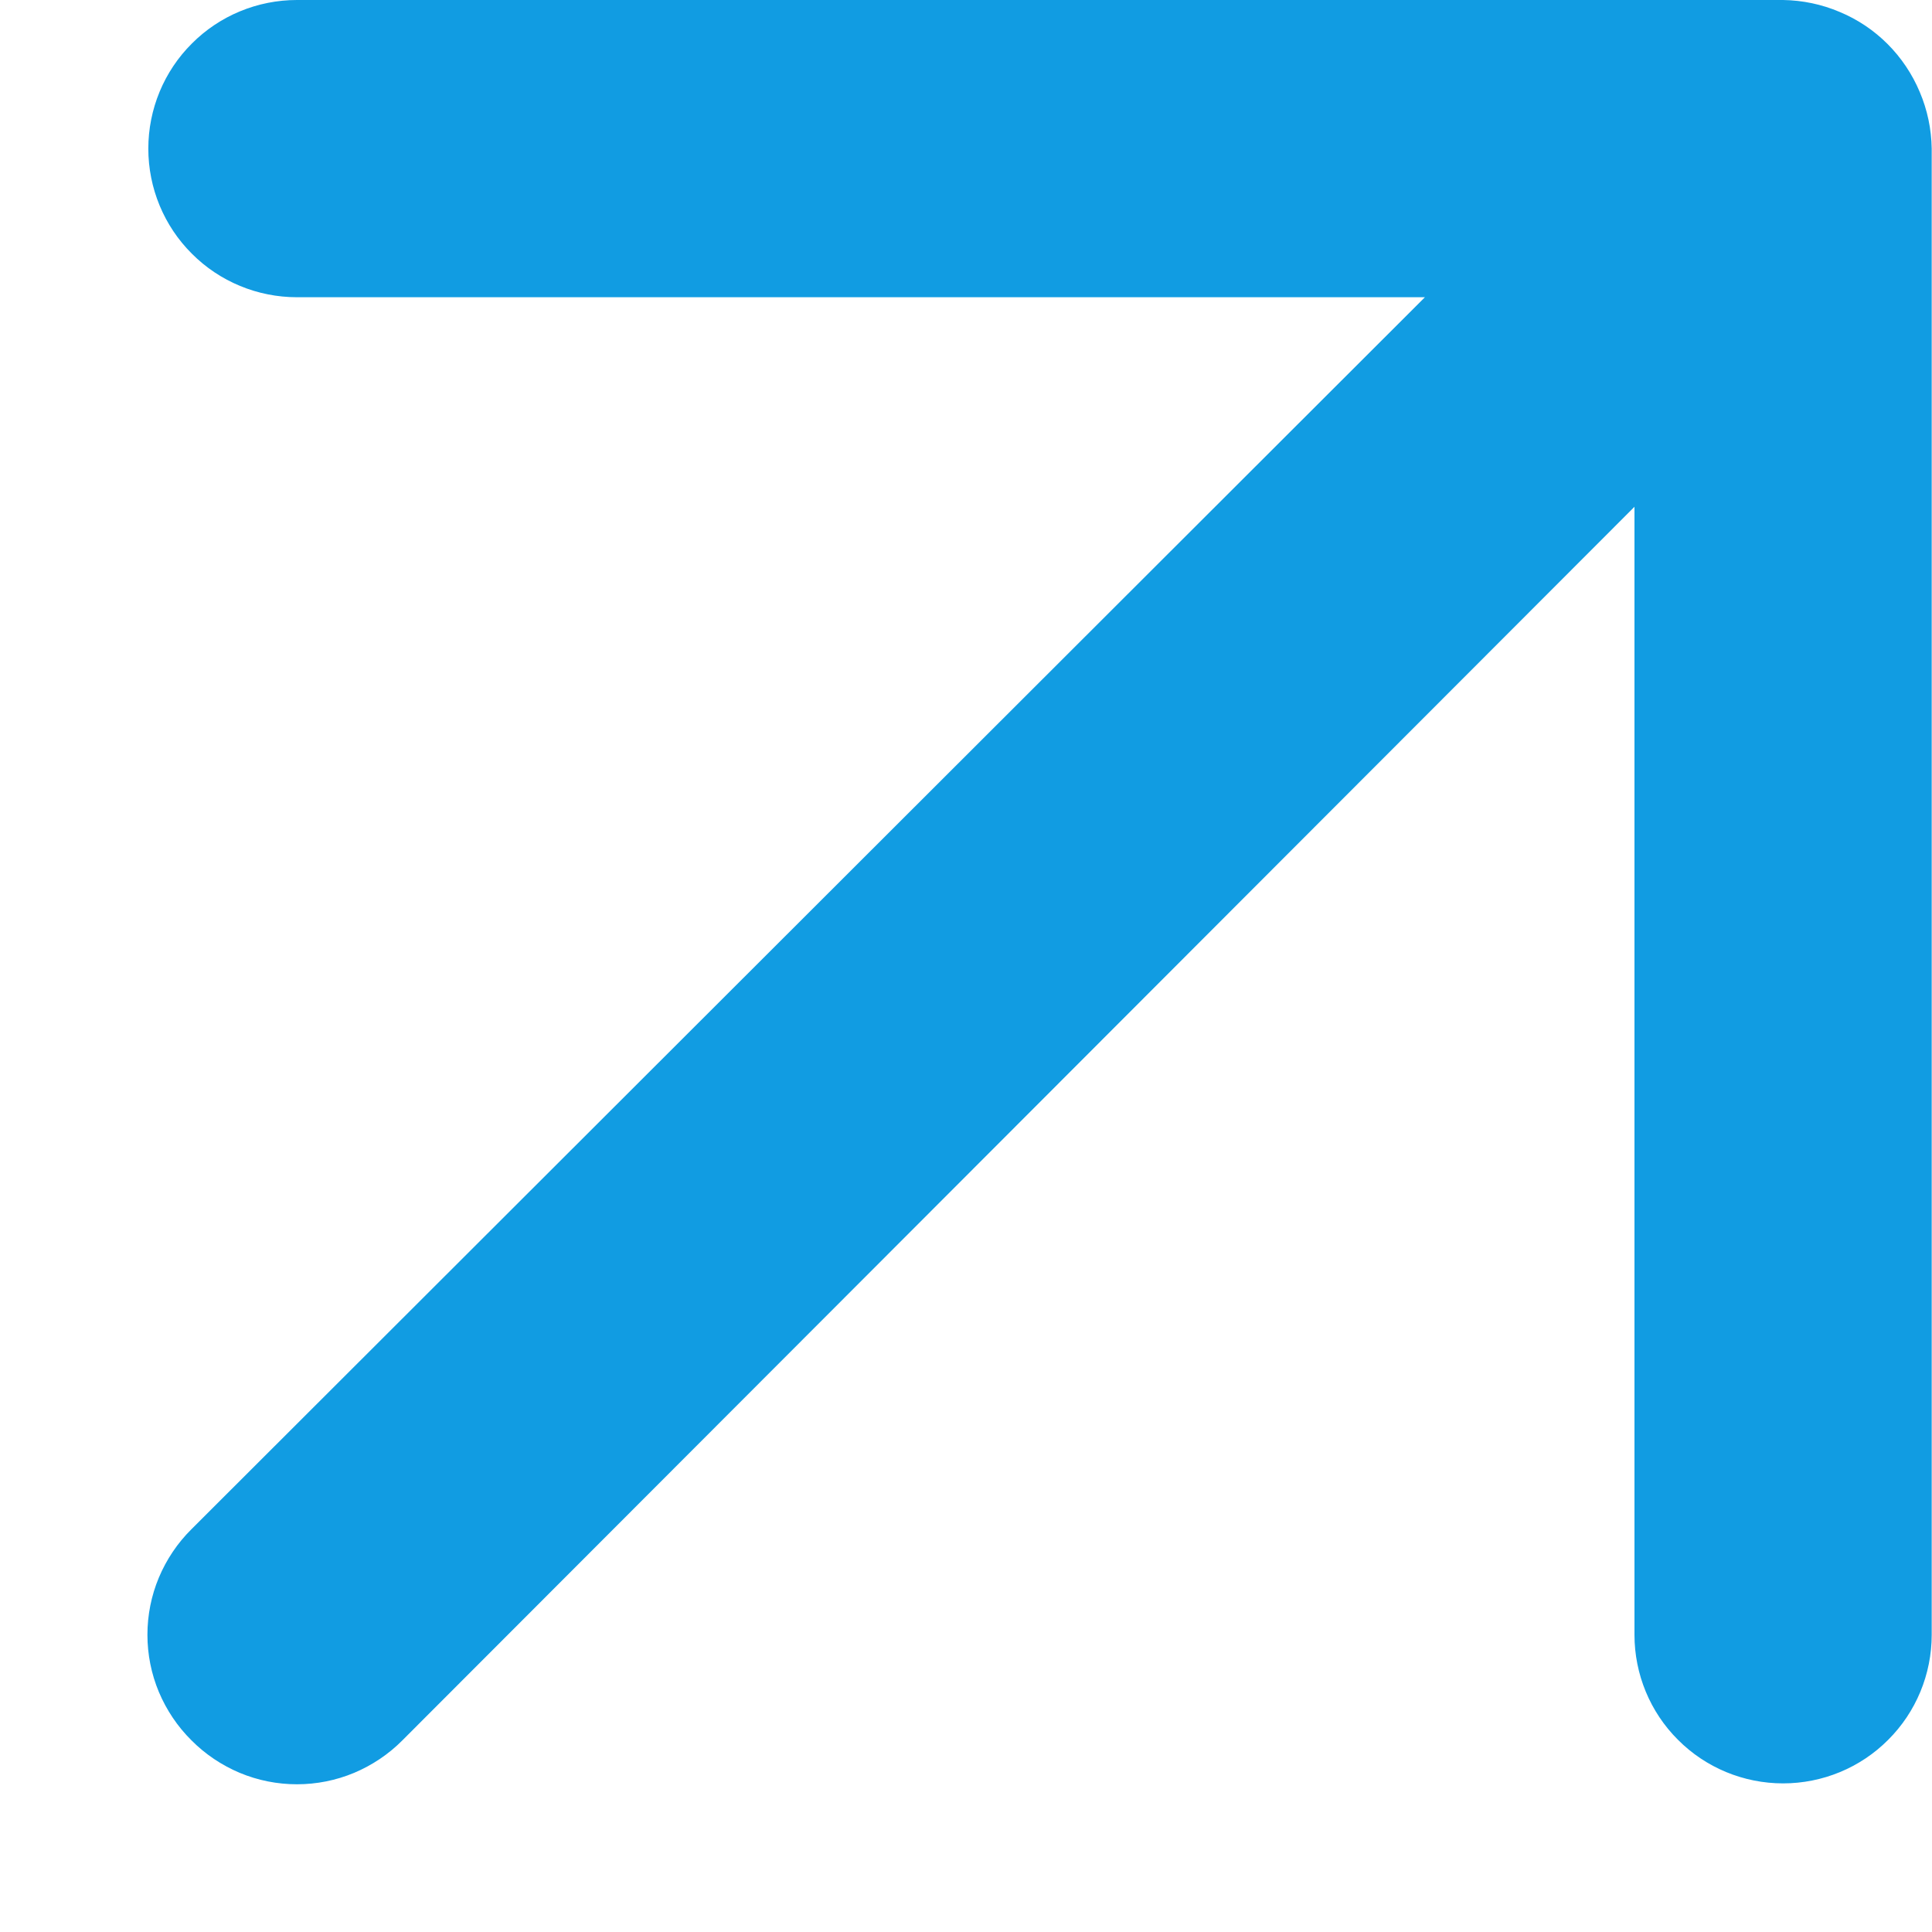 <svg width="13" height="13" viewBox="0 0 13 13" fill="none" xmlns="http://www.w3.org/2000/svg">
<path d="M12.918 0.62C12.816 0.376 12.622 0.181 12.378 0.08C12.258 0.029 12.129 0.002 11.998 0H1.998C1.733 0 1.478 0.105 1.291 0.293C1.103 0.48 0.998 0.735 0.998 1C0.998 1.265 1.103 1.52 1.291 1.707C1.478 1.895 1.733 2 1.998 2H9.588L1.288 10.29C1.194 10.383 1.12 10.494 1.069 10.615C1.018 10.737 0.992 10.868 0.992 11C0.992 11.132 1.018 11.263 1.069 11.385C1.12 11.506 1.194 11.617 1.288 11.71C1.381 11.804 1.492 11.878 1.613 11.929C1.735 11.98 1.866 12.006 1.998 12.006C2.13 12.006 2.261 11.98 2.383 11.929C2.504 11.878 2.615 11.804 2.708 11.71L10.998 3.41V11C10.998 11.265 11.103 11.52 11.291 11.707C11.478 11.895 11.733 12 11.998 12C12.263 12 12.518 11.895 12.705 11.707C12.893 11.52 12.998 11.265 12.998 11V1C12.996 0.869 12.969 0.74 12.918 0.62Z" fill="#119ce2"/>
</svg>

